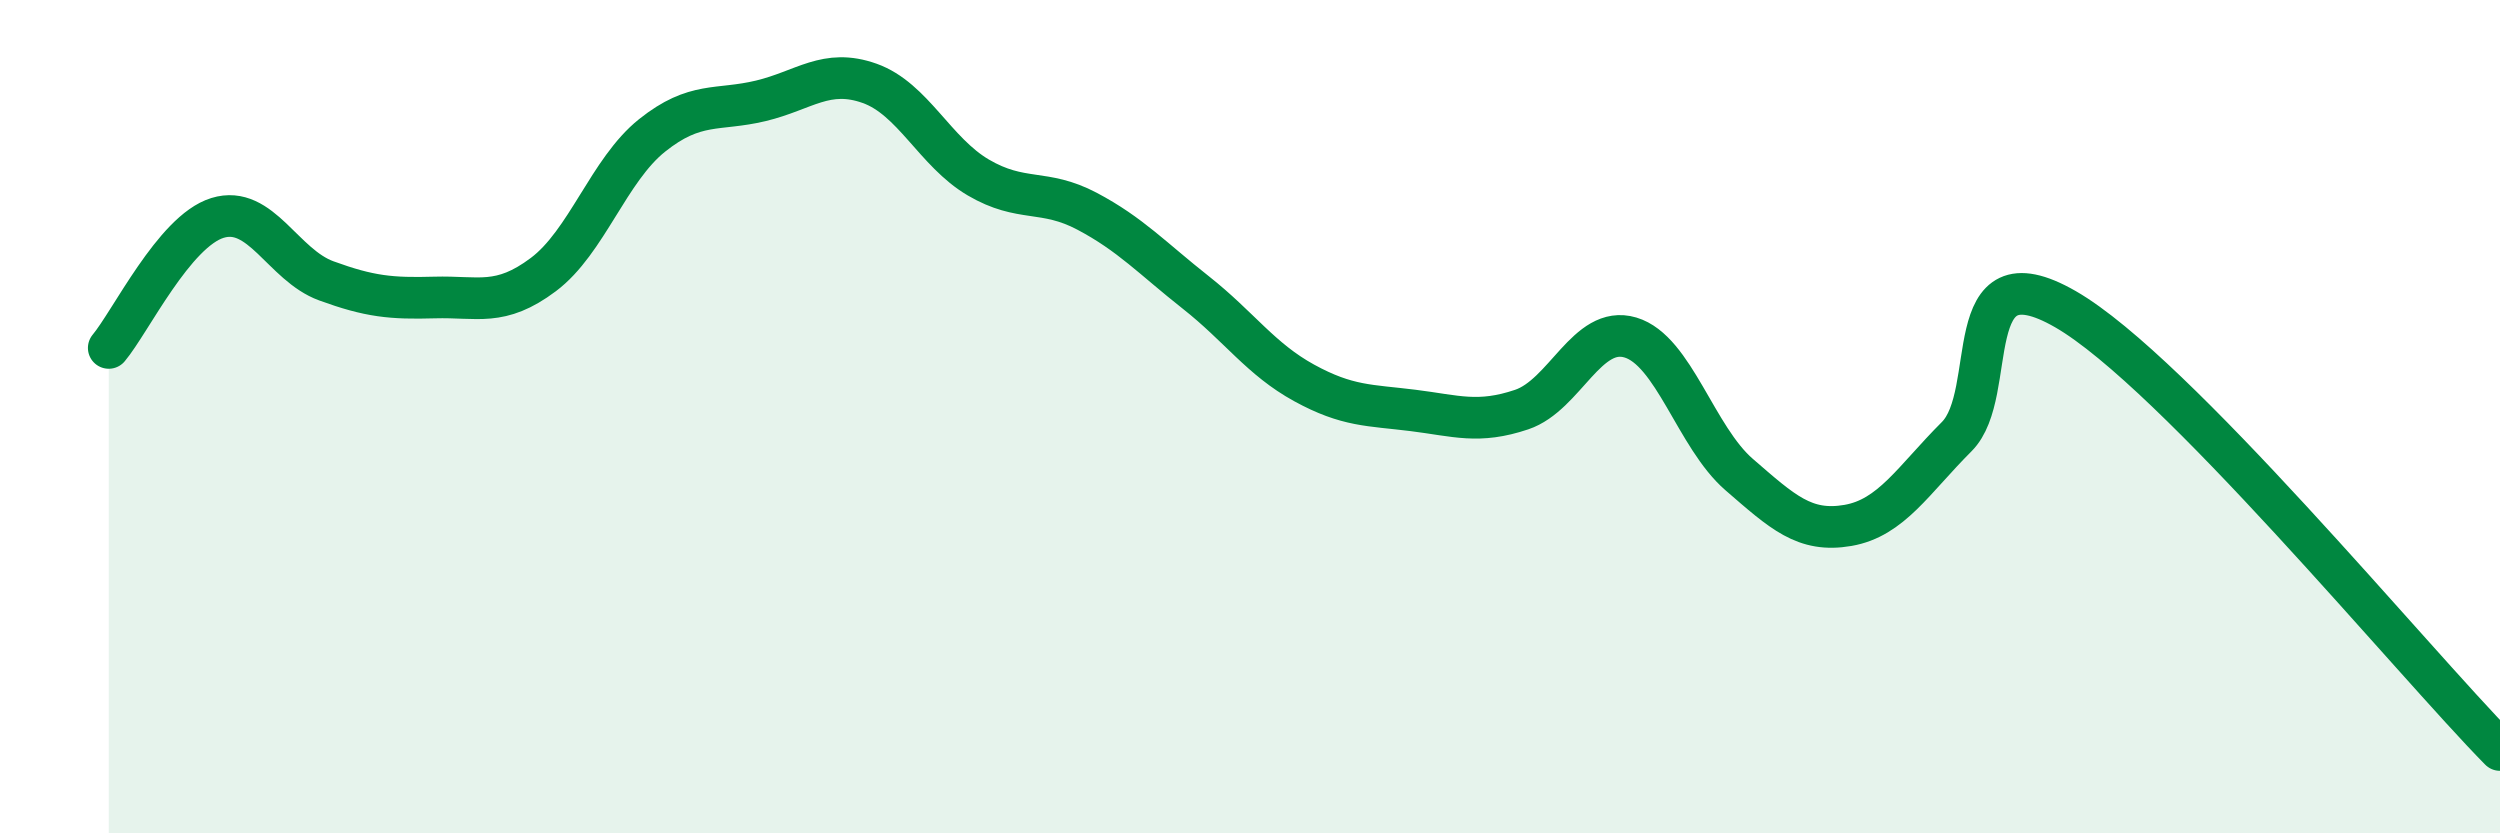 
    <svg width="60" height="20" viewBox="0 0 60 20" xmlns="http://www.w3.org/2000/svg">
      <path
        d="M 2.61,8.35 C 3.13,7.73 4.18,5.55 5.22,5.23 C 6.26,4.91 6.79,6.36 7.83,6.74 C 8.87,7.12 9.39,7.17 10.43,7.14 C 11.47,7.11 12,7.37 13.04,6.59 C 14.08,5.81 14.61,4.08 15.65,3.25 C 16.69,2.42 17.22,2.67 18.26,2.42 C 19.3,2.17 19.83,1.63 20.87,2 C 21.91,2.37 22.44,3.65 23.48,4.26 C 24.52,4.87 25.05,4.52 26.09,5.07 C 27.13,5.62 27.66,6.2 28.7,7.02 C 29.74,7.84 30.26,8.62 31.3,9.19 C 32.34,9.76 32.87,9.72 33.91,9.85 C 34.95,9.98 35.48,10.18 36.52,9.83 C 37.56,9.48 38.09,7.79 39.13,8.1 C 40.17,8.41 40.7,10.49 41.74,11.39 C 42.78,12.29 43.31,12.79 44.35,12.61 C 45.39,12.43 45.92,11.52 46.96,10.48 C 48,9.44 46.96,5.92 49.57,7.42 C 52.18,8.92 57.91,15.88 60,18L60 20L2.61 20Z"
        fill="#008740"
        opacity="0.1"
        stroke-linecap="round"
        stroke-linejoin="round"
      />
      <path
        d="M 2.61,8.35 C 3.13,7.73 4.18,5.55 5.22,5.23 C 6.26,4.91 6.79,6.36 7.83,6.74 C 8.87,7.12 9.39,7.17 10.43,7.14 C 11.47,7.11 12,7.37 13.04,6.59 C 14.08,5.81 14.61,4.08 15.65,3.25 C 16.69,2.42 17.22,2.67 18.26,2.42 C 19.3,2.17 19.83,1.63 20.87,2 C 21.91,2.37 22.44,3.65 23.48,4.26 C 24.52,4.87 25.05,4.52 26.09,5.07 C 27.13,5.62 27.66,6.2 28.7,7.02 C 29.74,7.84 30.26,8.62 31.3,9.19 C 32.34,9.76 32.87,9.72 33.91,9.85 C 34.95,9.98 35.48,10.18 36.52,9.83 C 37.56,9.48 38.09,7.79 39.13,8.1 C 40.17,8.41 40.7,10.49 41.74,11.39 C 42.78,12.29 43.31,12.79 44.35,12.61 C 45.39,12.43 45.92,11.52 46.96,10.48 C 48,9.44 46.96,5.92 49.57,7.42 C 52.18,8.92 57.91,15.88 60,18"
        stroke="#008740"
        stroke-width="1"
        fill="none"
        stroke-linecap="round"
        stroke-linejoin="round"
      />
    </svg>
  
